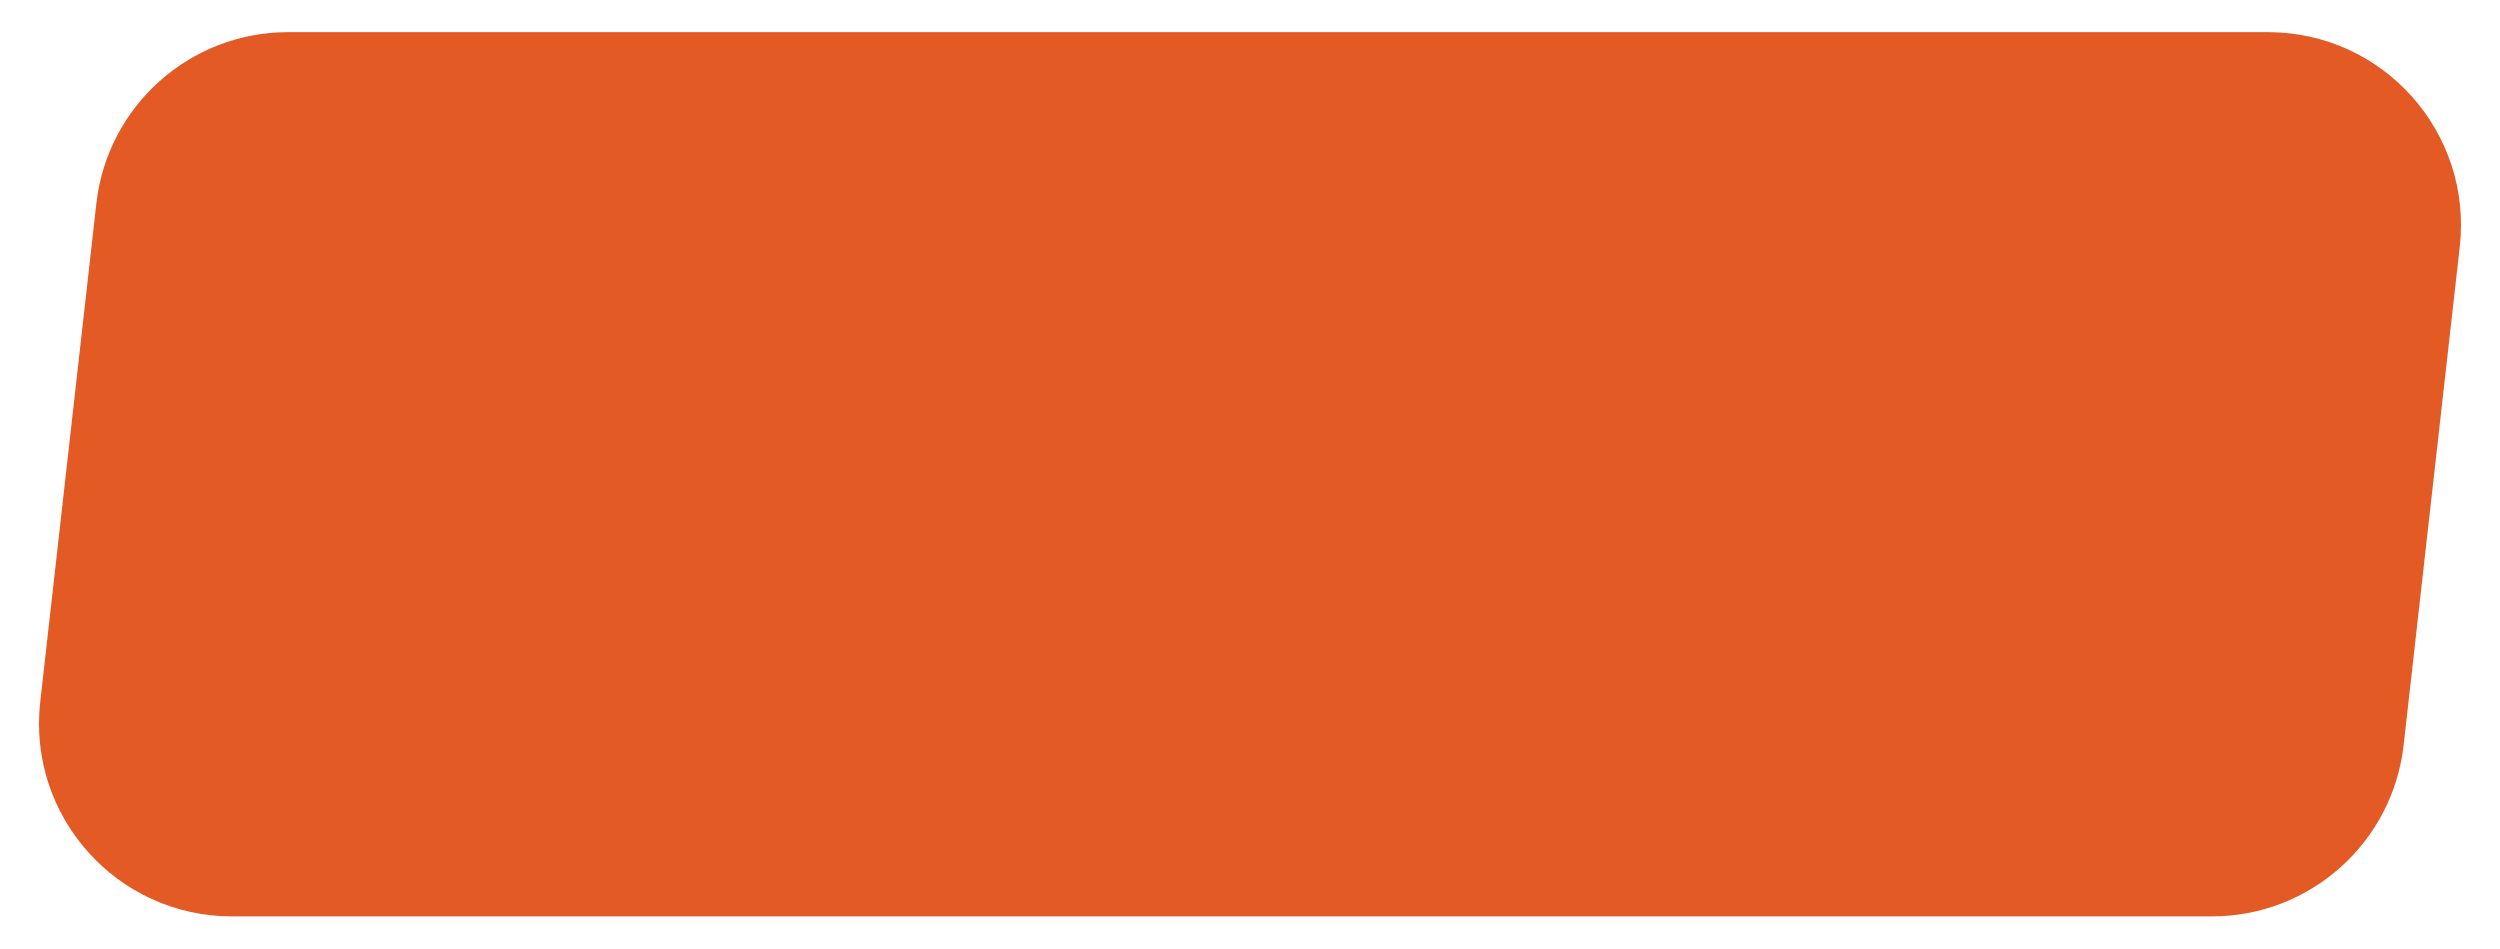 <?xml version="1.0" encoding="UTF-8"?> <svg xmlns="http://www.w3.org/2000/svg" width="311" height="118" viewBox="0 0 311 118" fill="none"><g filter="url(#filter0_d_1178_2238)"><path d="M11.987 21.314C13.354 9.175 23.621 0 35.837 0H282.146C296.464 0 307.597 12.457 305.995 26.686L299.013 88.686C297.646 100.825 287.379 110 275.163 110H28.855C14.536 110 3.403 97.543 5.005 83.314L11.987 21.314Z" fill="#E45A24"></path></g><defs><filter id="filter0_d_1178_2238" x="0.852" y="0" width="309.297" height="118" filterUnits="userSpaceOnUse" color-interpolation-filters="sRGB"><feFlood flood-opacity="0" result="BackgroundImageFix"></feFlood><feColorMatrix in="SourceAlpha" type="matrix" values="0 0 0 0 0 0 0 0 0 0 0 0 0 0 0 0 0 0 127 0" result="hardAlpha"></feColorMatrix><feOffset dy="4"></feOffset><feGaussianBlur stdDeviation="2"></feGaussianBlur><feComposite in2="hardAlpha" operator="out"></feComposite><feColorMatrix type="matrix" values="0 0 0 0 0 0 0 0 0 0 0 0 0 0 0 0 0 0 0.25 0"></feColorMatrix><feBlend mode="normal" in2="BackgroundImageFix" result="effect1_dropShadow_1178_2238"></feBlend><feBlend mode="normal" in="SourceGraphic" in2="effect1_dropShadow_1178_2238" result="shape"></feBlend></filter></defs></svg> 